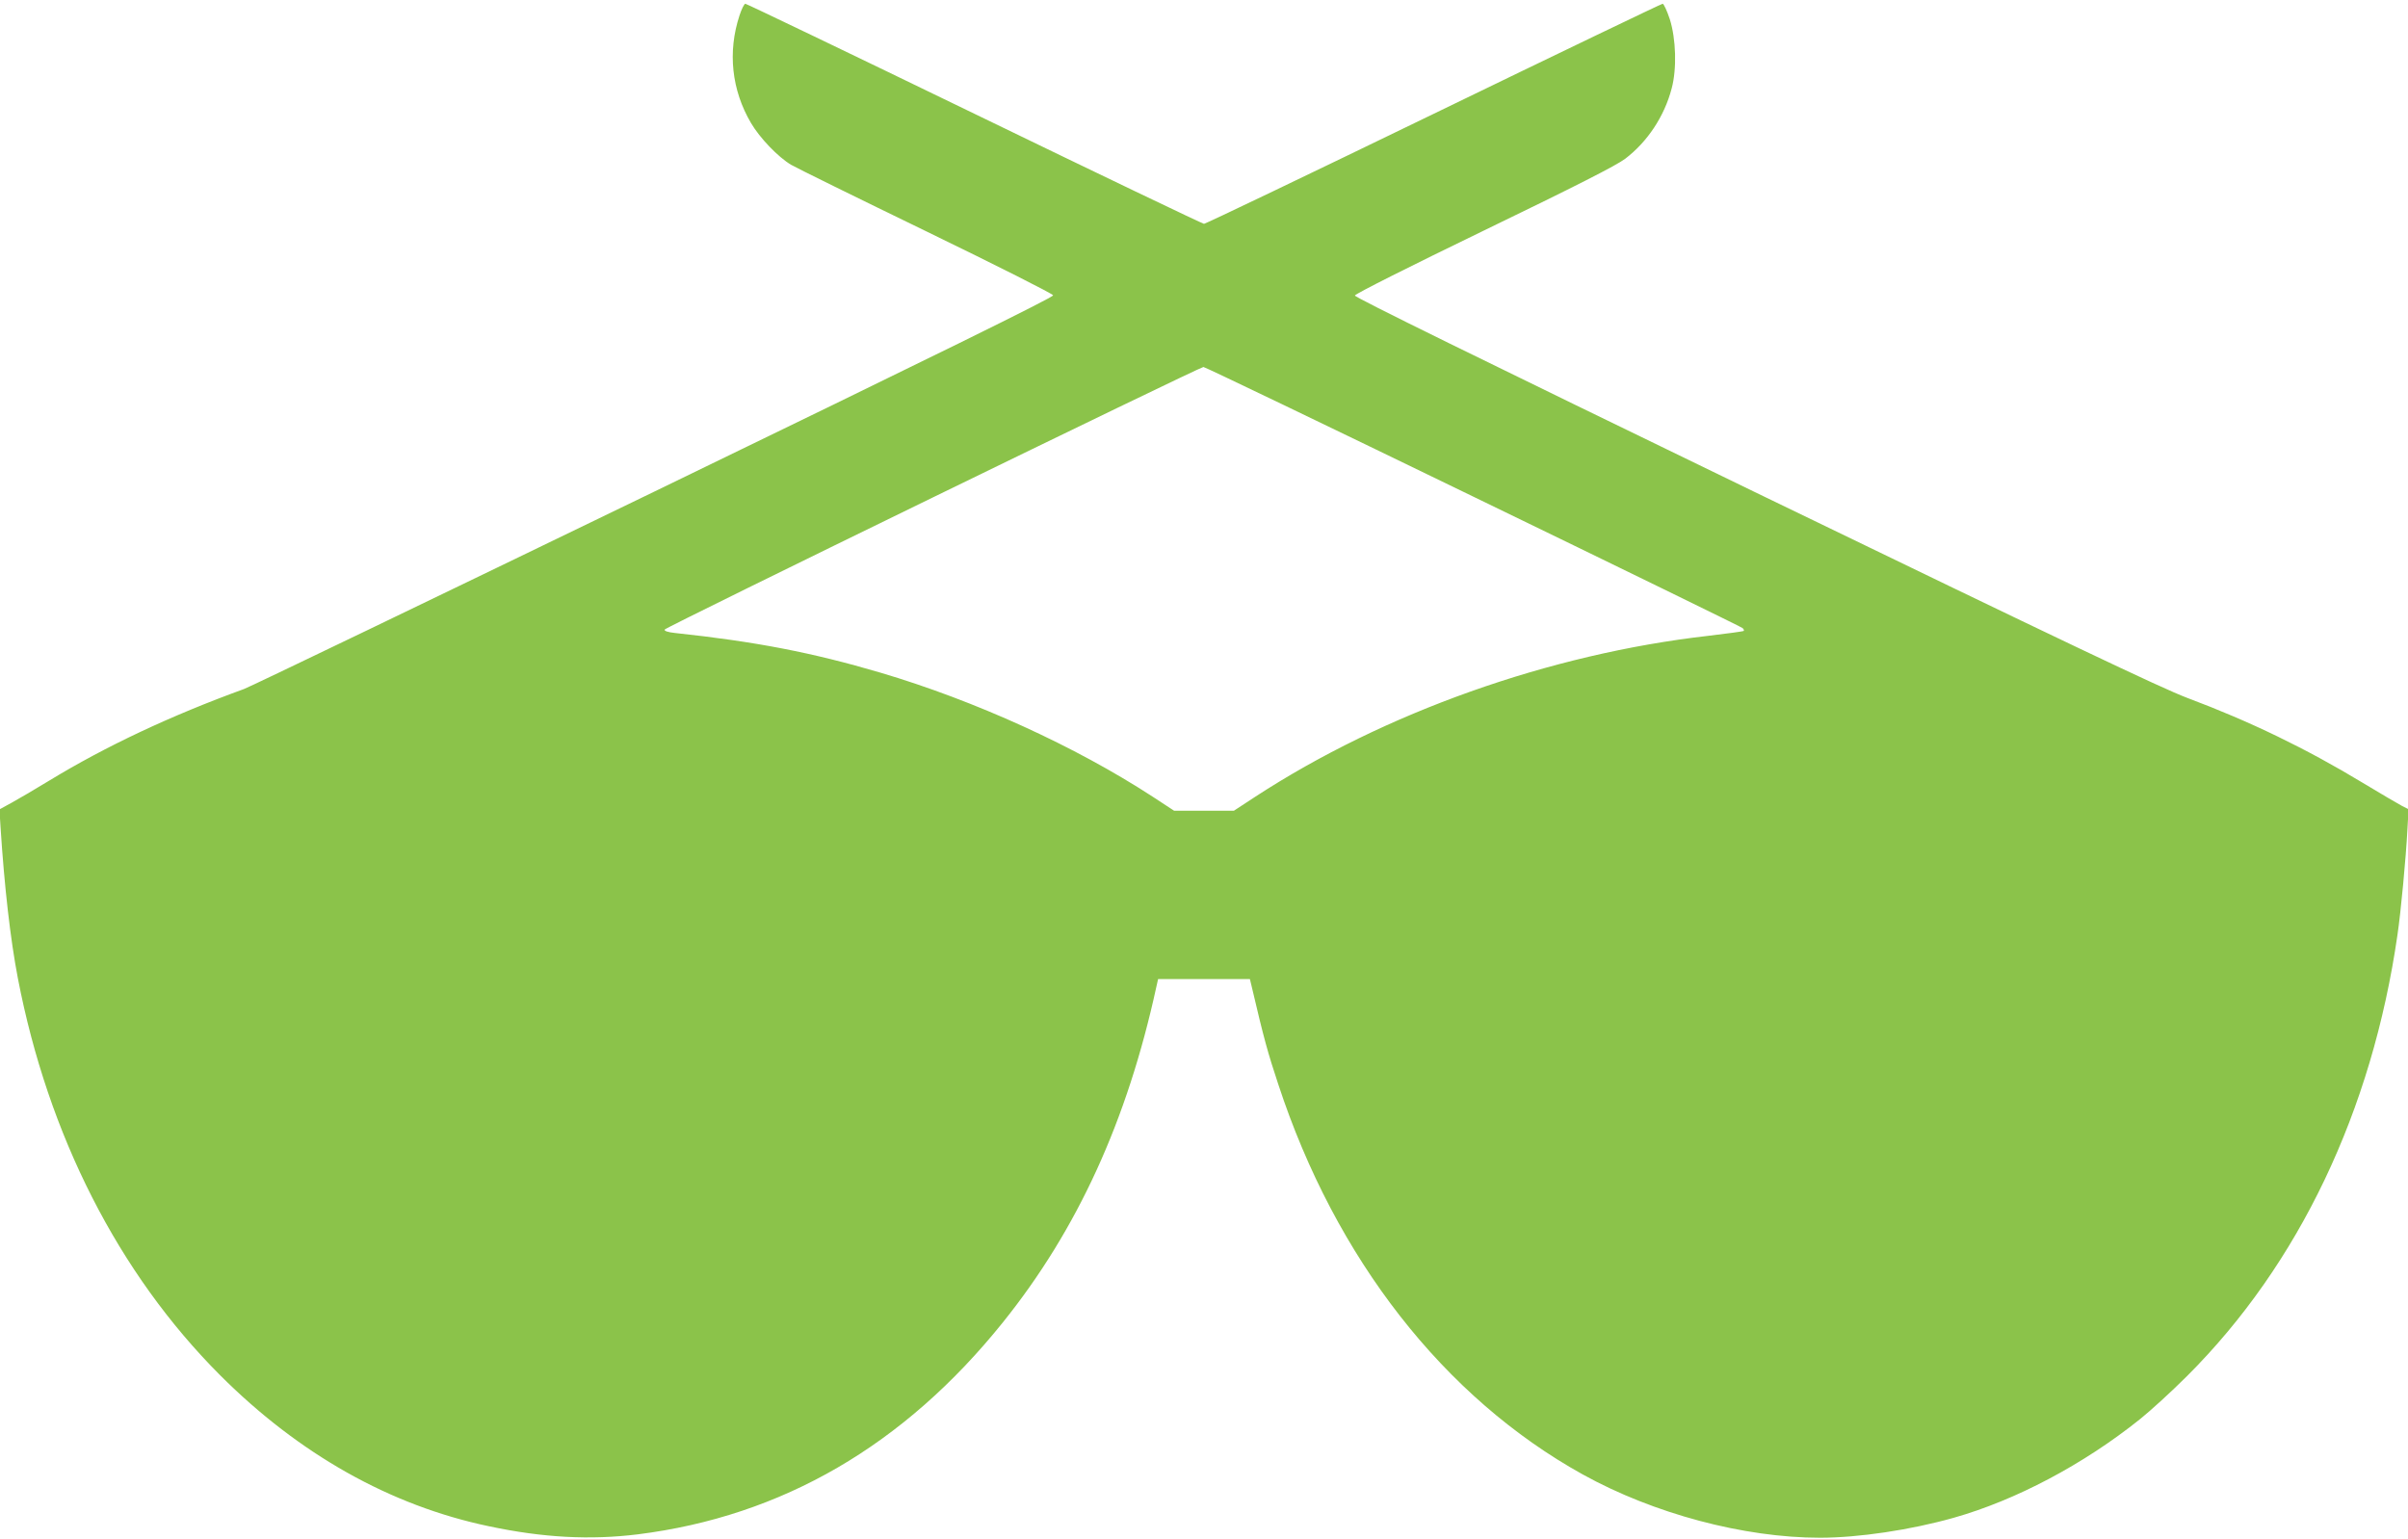 <?xml version="1.0" standalone="no"?>
<!DOCTYPE svg PUBLIC "-//W3C//DTD SVG 20010904//EN"
 "http://www.w3.org/TR/2001/REC-SVG-20010904/DTD/svg10.dtd">
<svg version="1.0" xmlns="http://www.w3.org/2000/svg"
 width="1280pt" height="818pt" viewBox="0 0 1280 818"
 preserveAspectRatio="xMidYMid meet">
<g transform="translate(0,818) scale(0.1,-0.1)"
fill="#8bc34a" stroke="none">
<path d="M3931 8098 c-64 -194 -42 -397 61 -572 47 -80 144 -181 213 -222 27
-16 350 -175 719 -354 385 -187 672 -332 674 -340 1 -11 -621 -317 -2123
-1045 -1169 -566 -2149 -1038 -2178 -1048 -388 -141 -735 -304 -1037 -488 -74
-45 -164 -98 -199 -117 l-64 -35 6 -96 c20 -312 52 -594 92 -802 161 -835 534
-1568 1075 -2110 420 -420 904 -693 1429 -803 287 -61 539 -74 791 -43 767 96
1416 473 1941 1127 396 493 661 1072 816 1785 l9 40 244 0 244 0 12 -50 c61
-261 84 -345 139 -510 304 -926 881 -1665 1619 -2074 376 -208 855 -336 1261
-336 203 0 480 41 710 106 329 93 689 283 990 524 55 44 168 147 251 230 594
593 983 1409 1118 2345 18 122 45 408 53 562 l6 106 -34 17 c-19 10 -113 65
-209 123 -299 181 -600 327 -934 452 -139 53 -644 293 -2302 1096 -1481 718
-2123 1033 -2122 1043 2 9 299 158 687 346 492 238 702 345 750 381 118 90
208 225 247 374 28 104 23 264 -10 368 -15 45 -32 82 -38 82 -6 0 -553 -263
-1217 -585 -664 -322 -1213 -585 -1221 -585 -7 0 -556 263 -1220 585 -664 322
-1212 585 -1218 585 -6 0 -20 -28 -31 -62z m3900 -2558 c782 -379 1427 -694
1432 -699 6 -6 9 -13 6 -15 -3 -3 -87 -14 -187 -26 -844 -96 -1723 -408 -2410
-856 l-113 -74 -159 0 -159 0 -113 74 c-413 269 -945 511 -1448 660 -363 107
-663 165 -1093 211 -38 4 -57 11 -54 18 3 12 2840 1394 2864 1396 6 1 651
-309 1434 -689z"/>
</g>
</svg>
